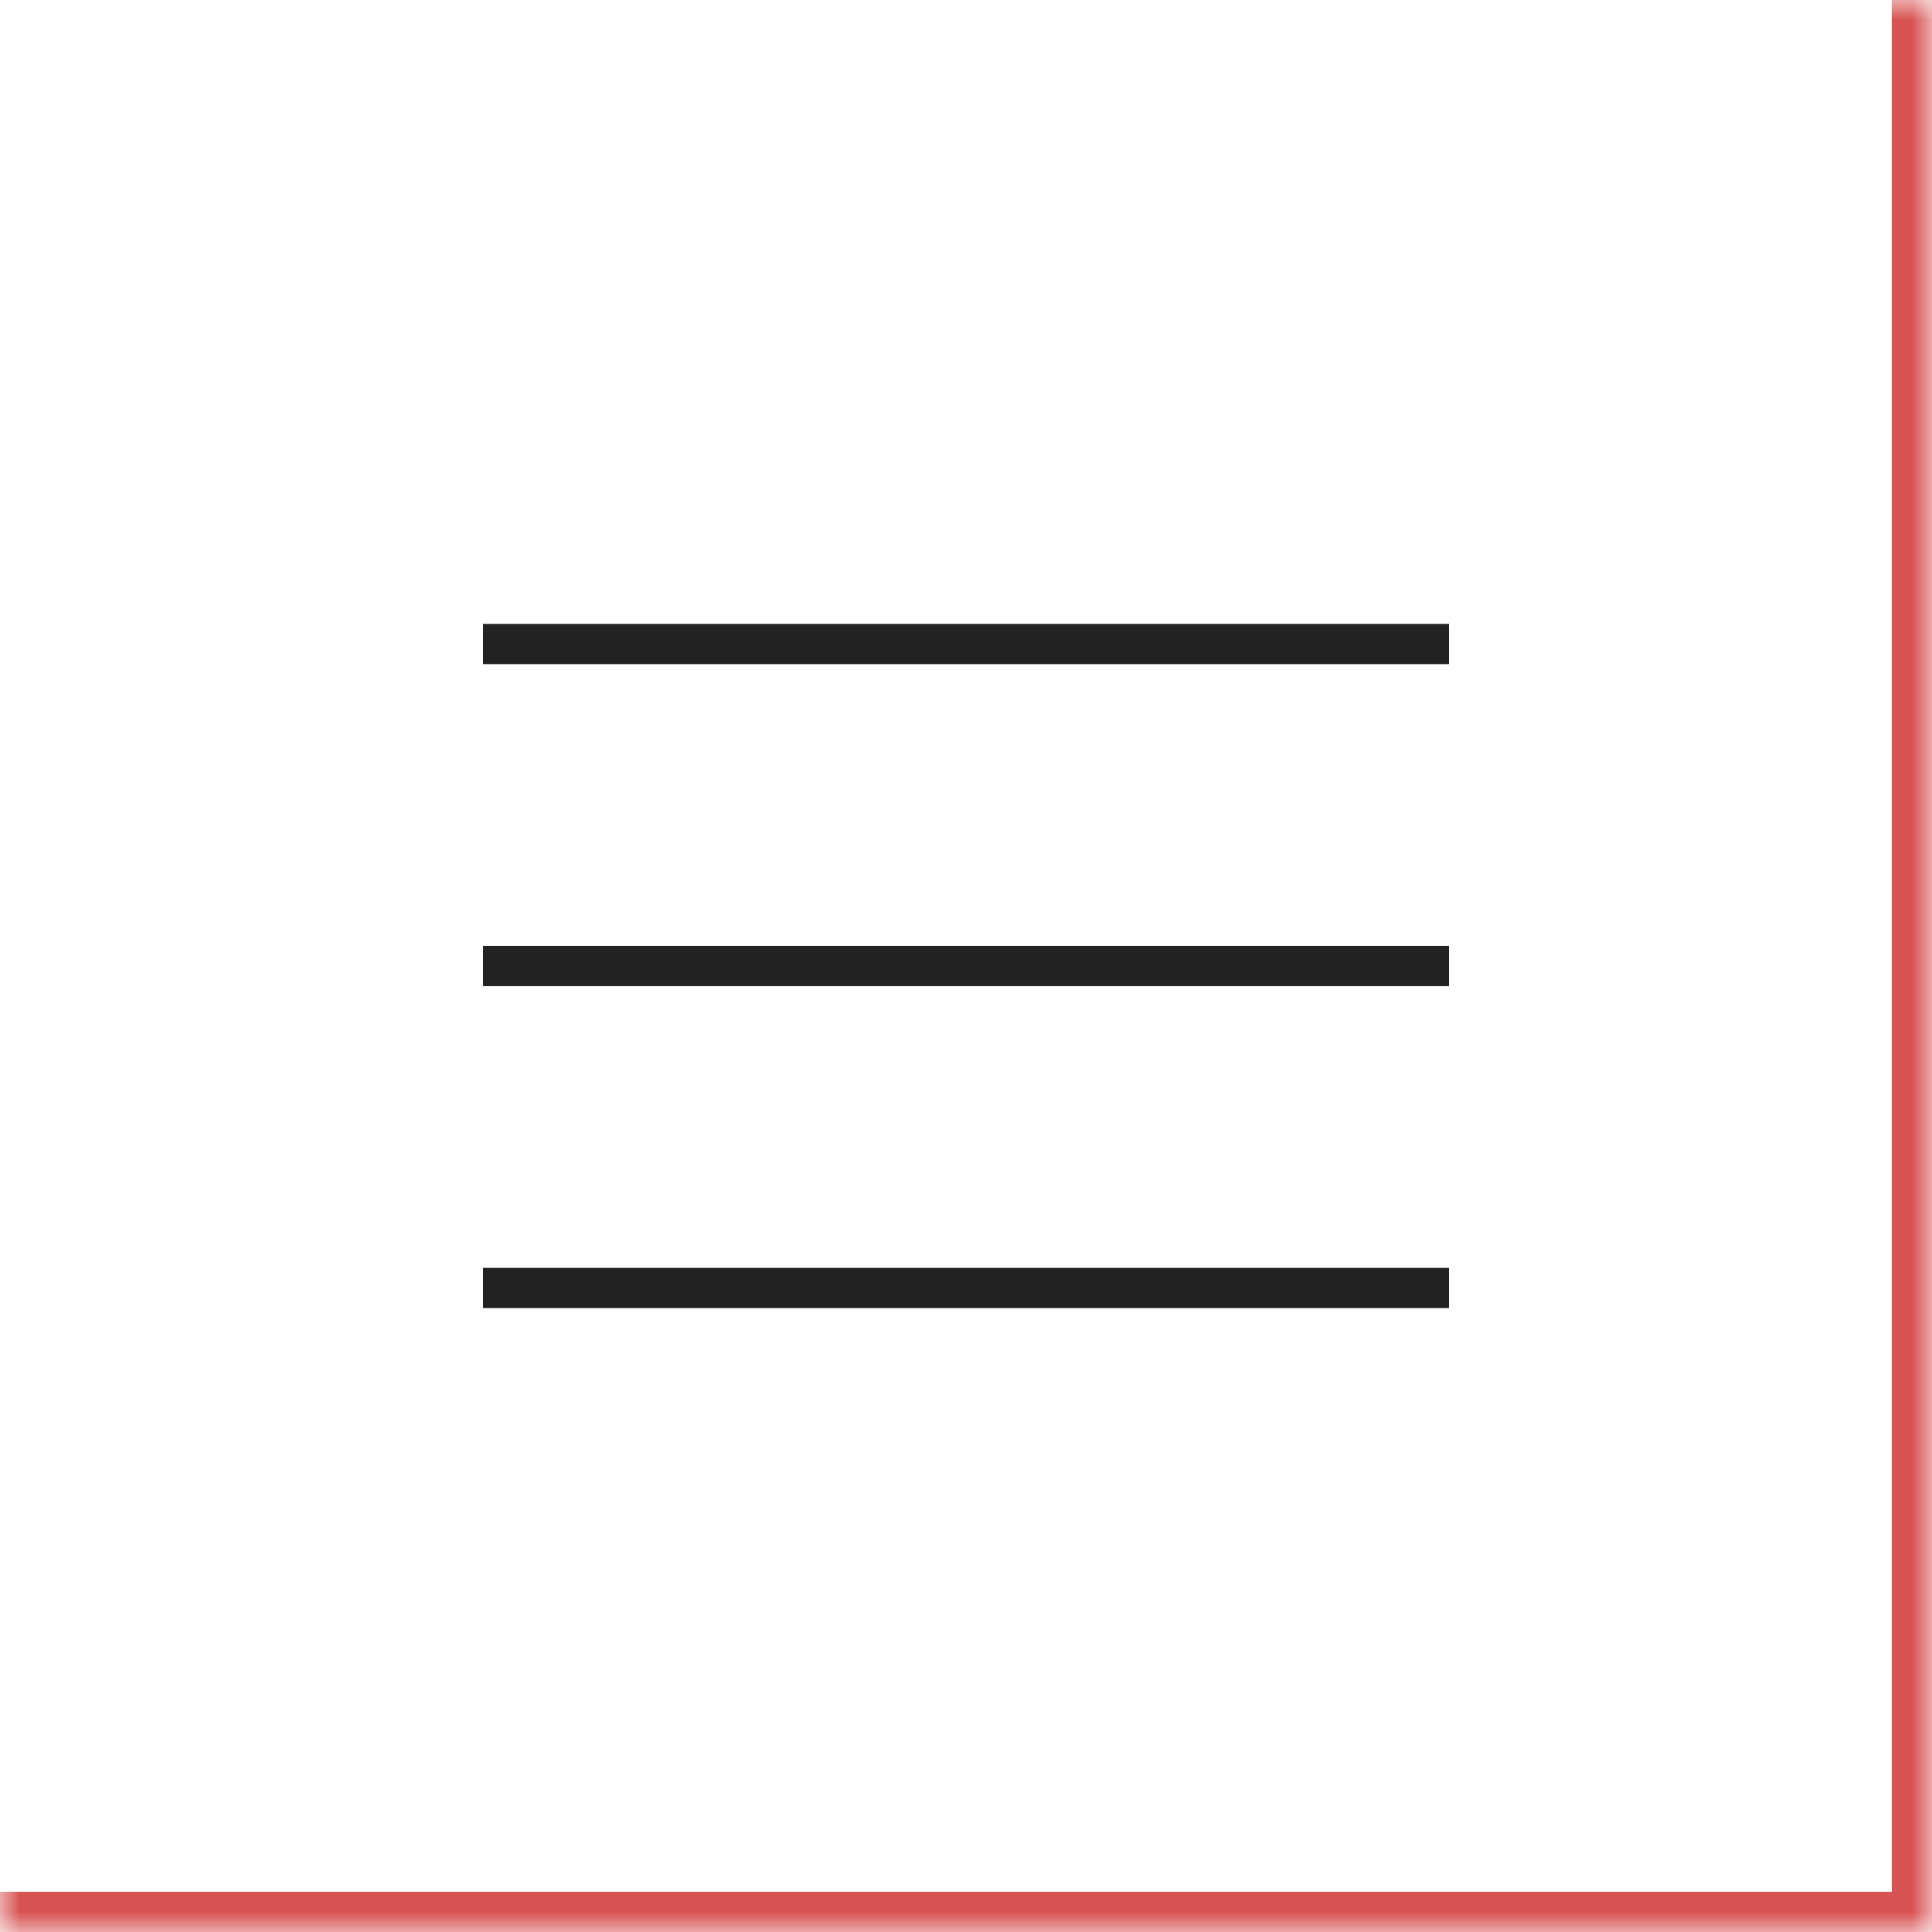 <?xml version="1.0" encoding="utf-8"?>
<svg xmlns="http://www.w3.org/2000/svg" fill="none" height="100%" overflow="visible" preserveAspectRatio="none" style="display: block;" viewBox="0 0 48 48" width="100%">
<g id="Nav buttons">
<mask fill="white" id="path-1-inside-1_0_1101">
<path d="M0 0H48V48H0V0Z"/>
</mask>
<path d="M48 48V49H49V48H48ZM48 0H47V48H48H49V0H48ZM48 48V47H0V48V49H48V48Z" fill="#D75454" mask="url(#path-1-inside-1_0_1101)"/>
<g id="Hamburger">
<path d="M12 16H36" id="Vector 6340" stroke="#222222"/>
<path d="M12 24H36" id="Vector 6341" stroke="#222222"/>
<path d="M12 32H36" id="Vector 6342" stroke="#222222"/>
</g>
</g>
</svg>